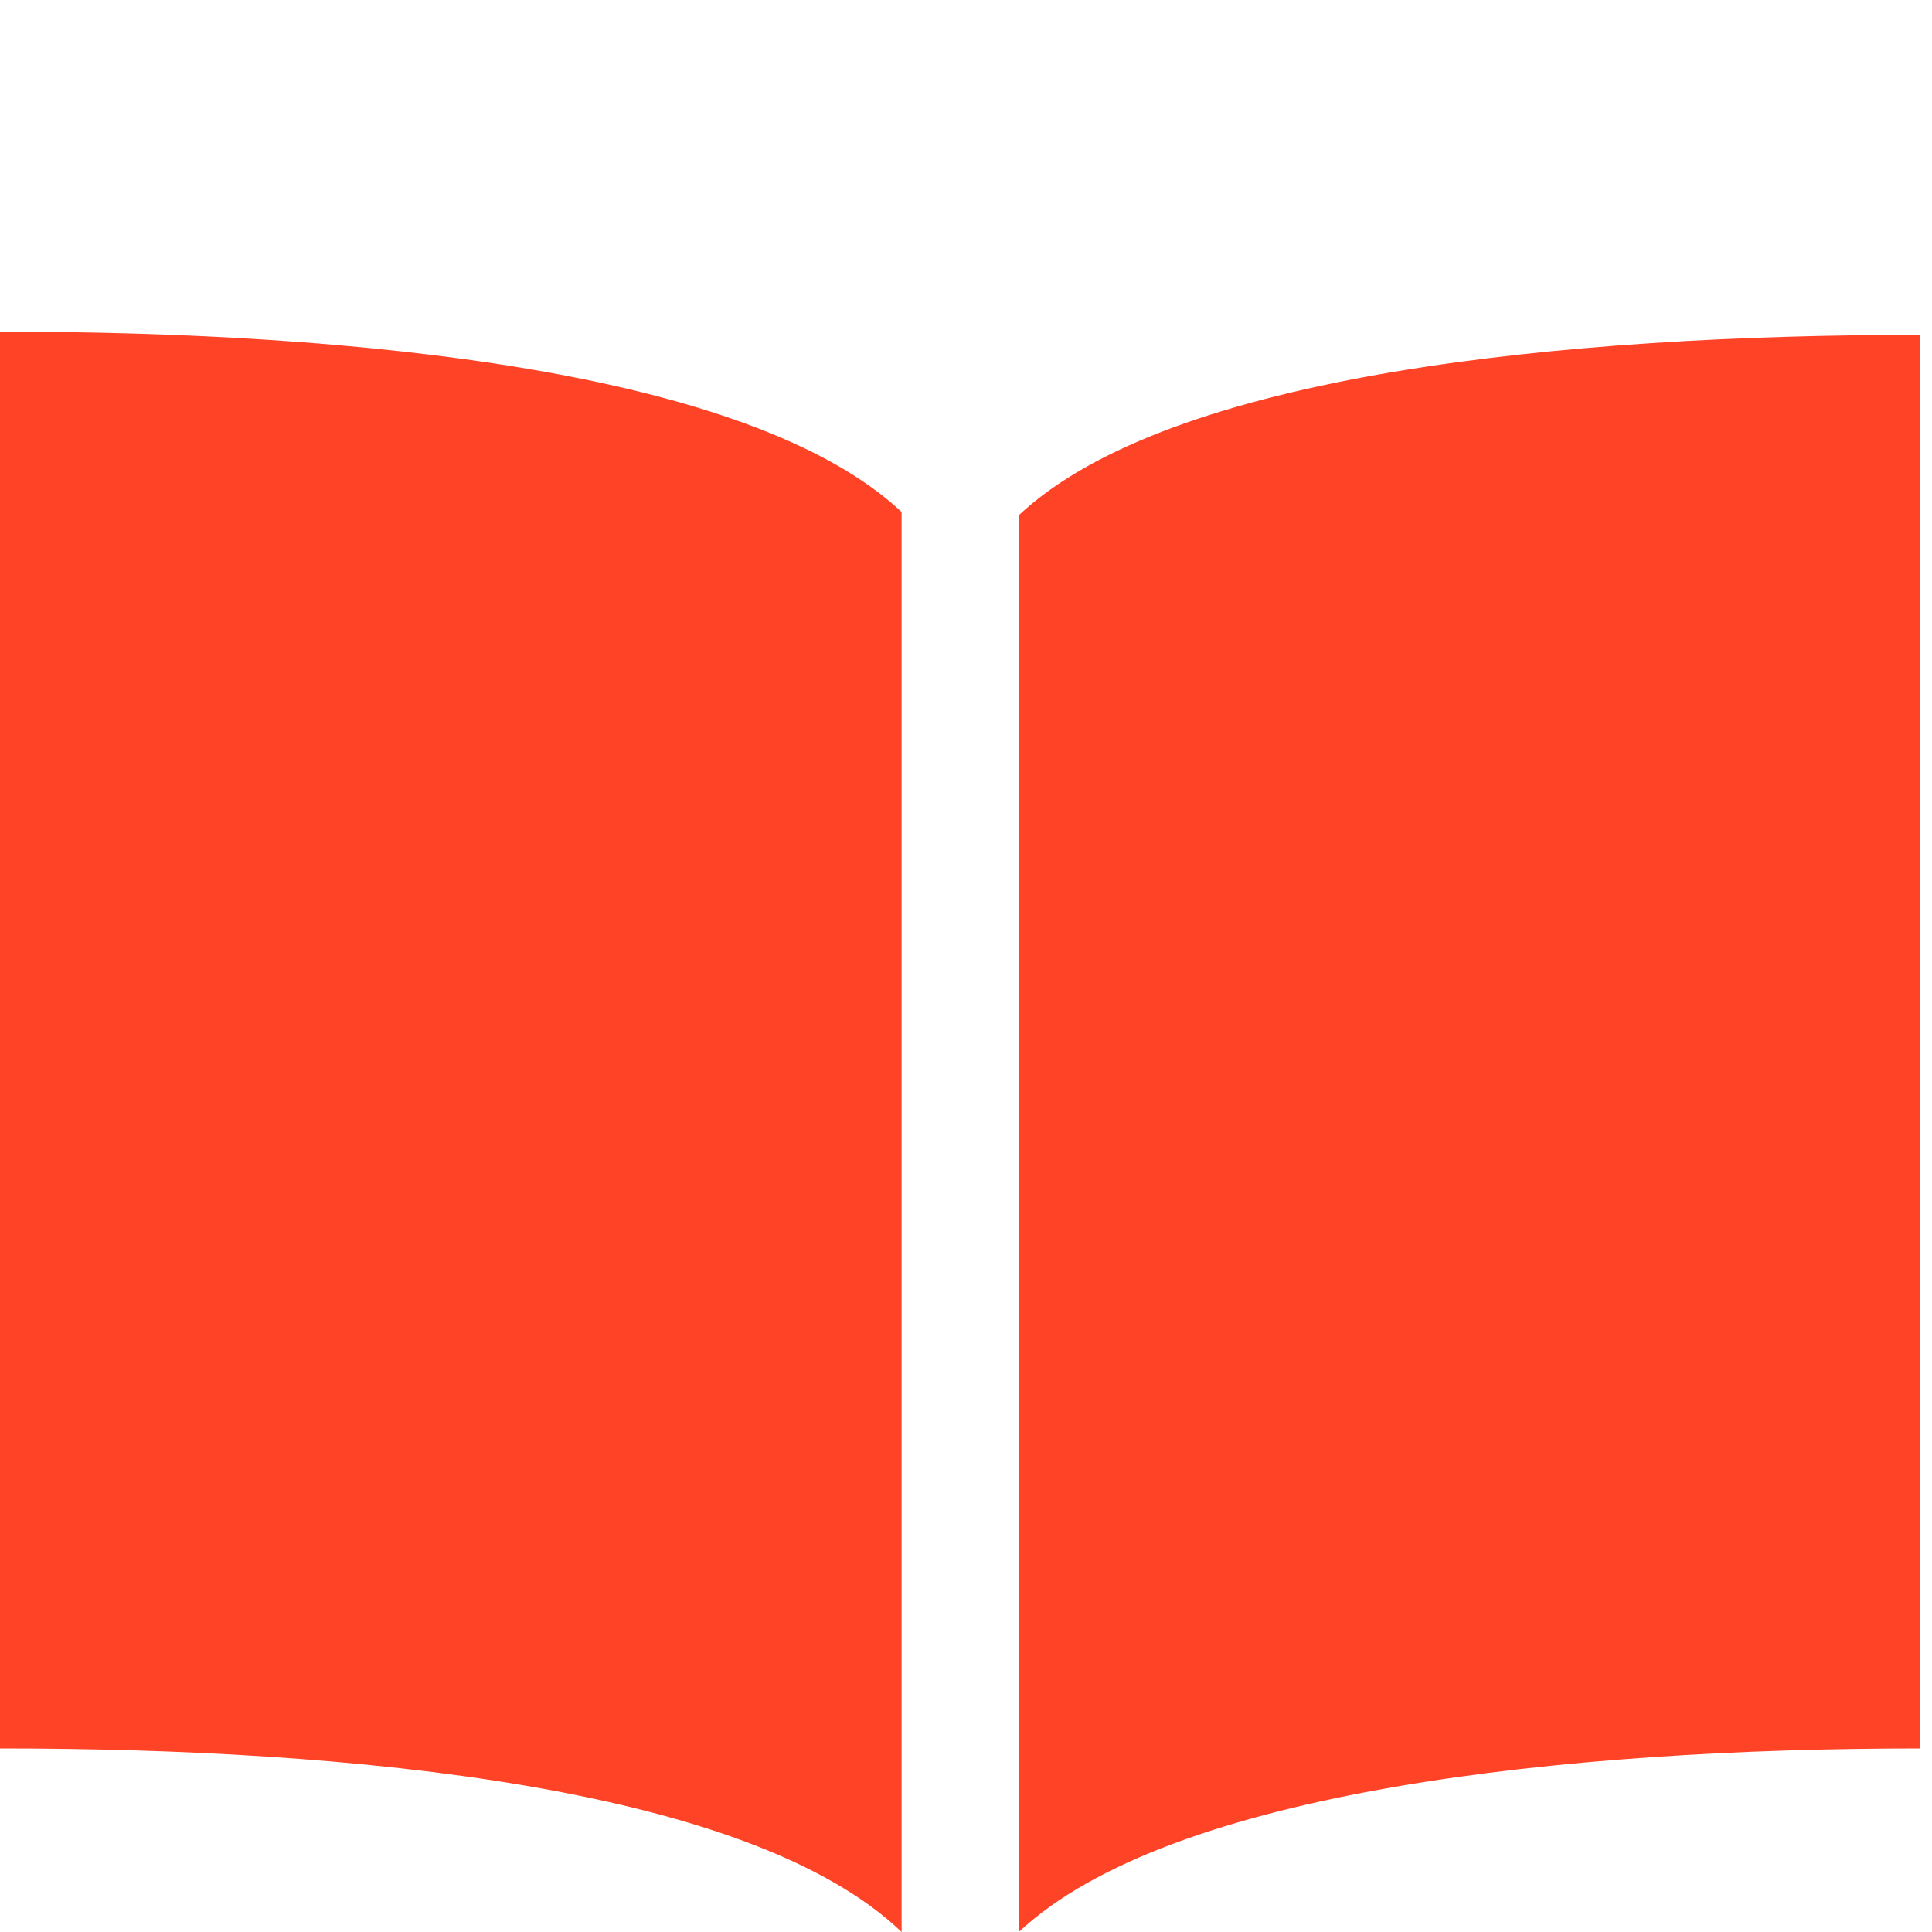 <?xml version="1.0" encoding="UTF-8"?>
<svg xmlns="http://www.w3.org/2000/svg" id="Layer_1" data-name="Layer 1" viewBox="0 0 60 60">
  <defs>
    <style>.cls-1{fill:#fff;}.cls-2{fill:#ff4327;}</style>
  </defs>
  <rect class="cls-1" width="60" height="60"></rect>
  <path class="cls-2" d="M0,54.3c11,0,23.3,1.2,28,5.7V15.9c-4.7-4.4-17-5.6-28-5.6ZM31.64,16V60c4.7-4.4,17-5.7,28-5.7V10.4C48.64,10.4,36.34,11.6,31.64,16Z"></path>
</svg>

